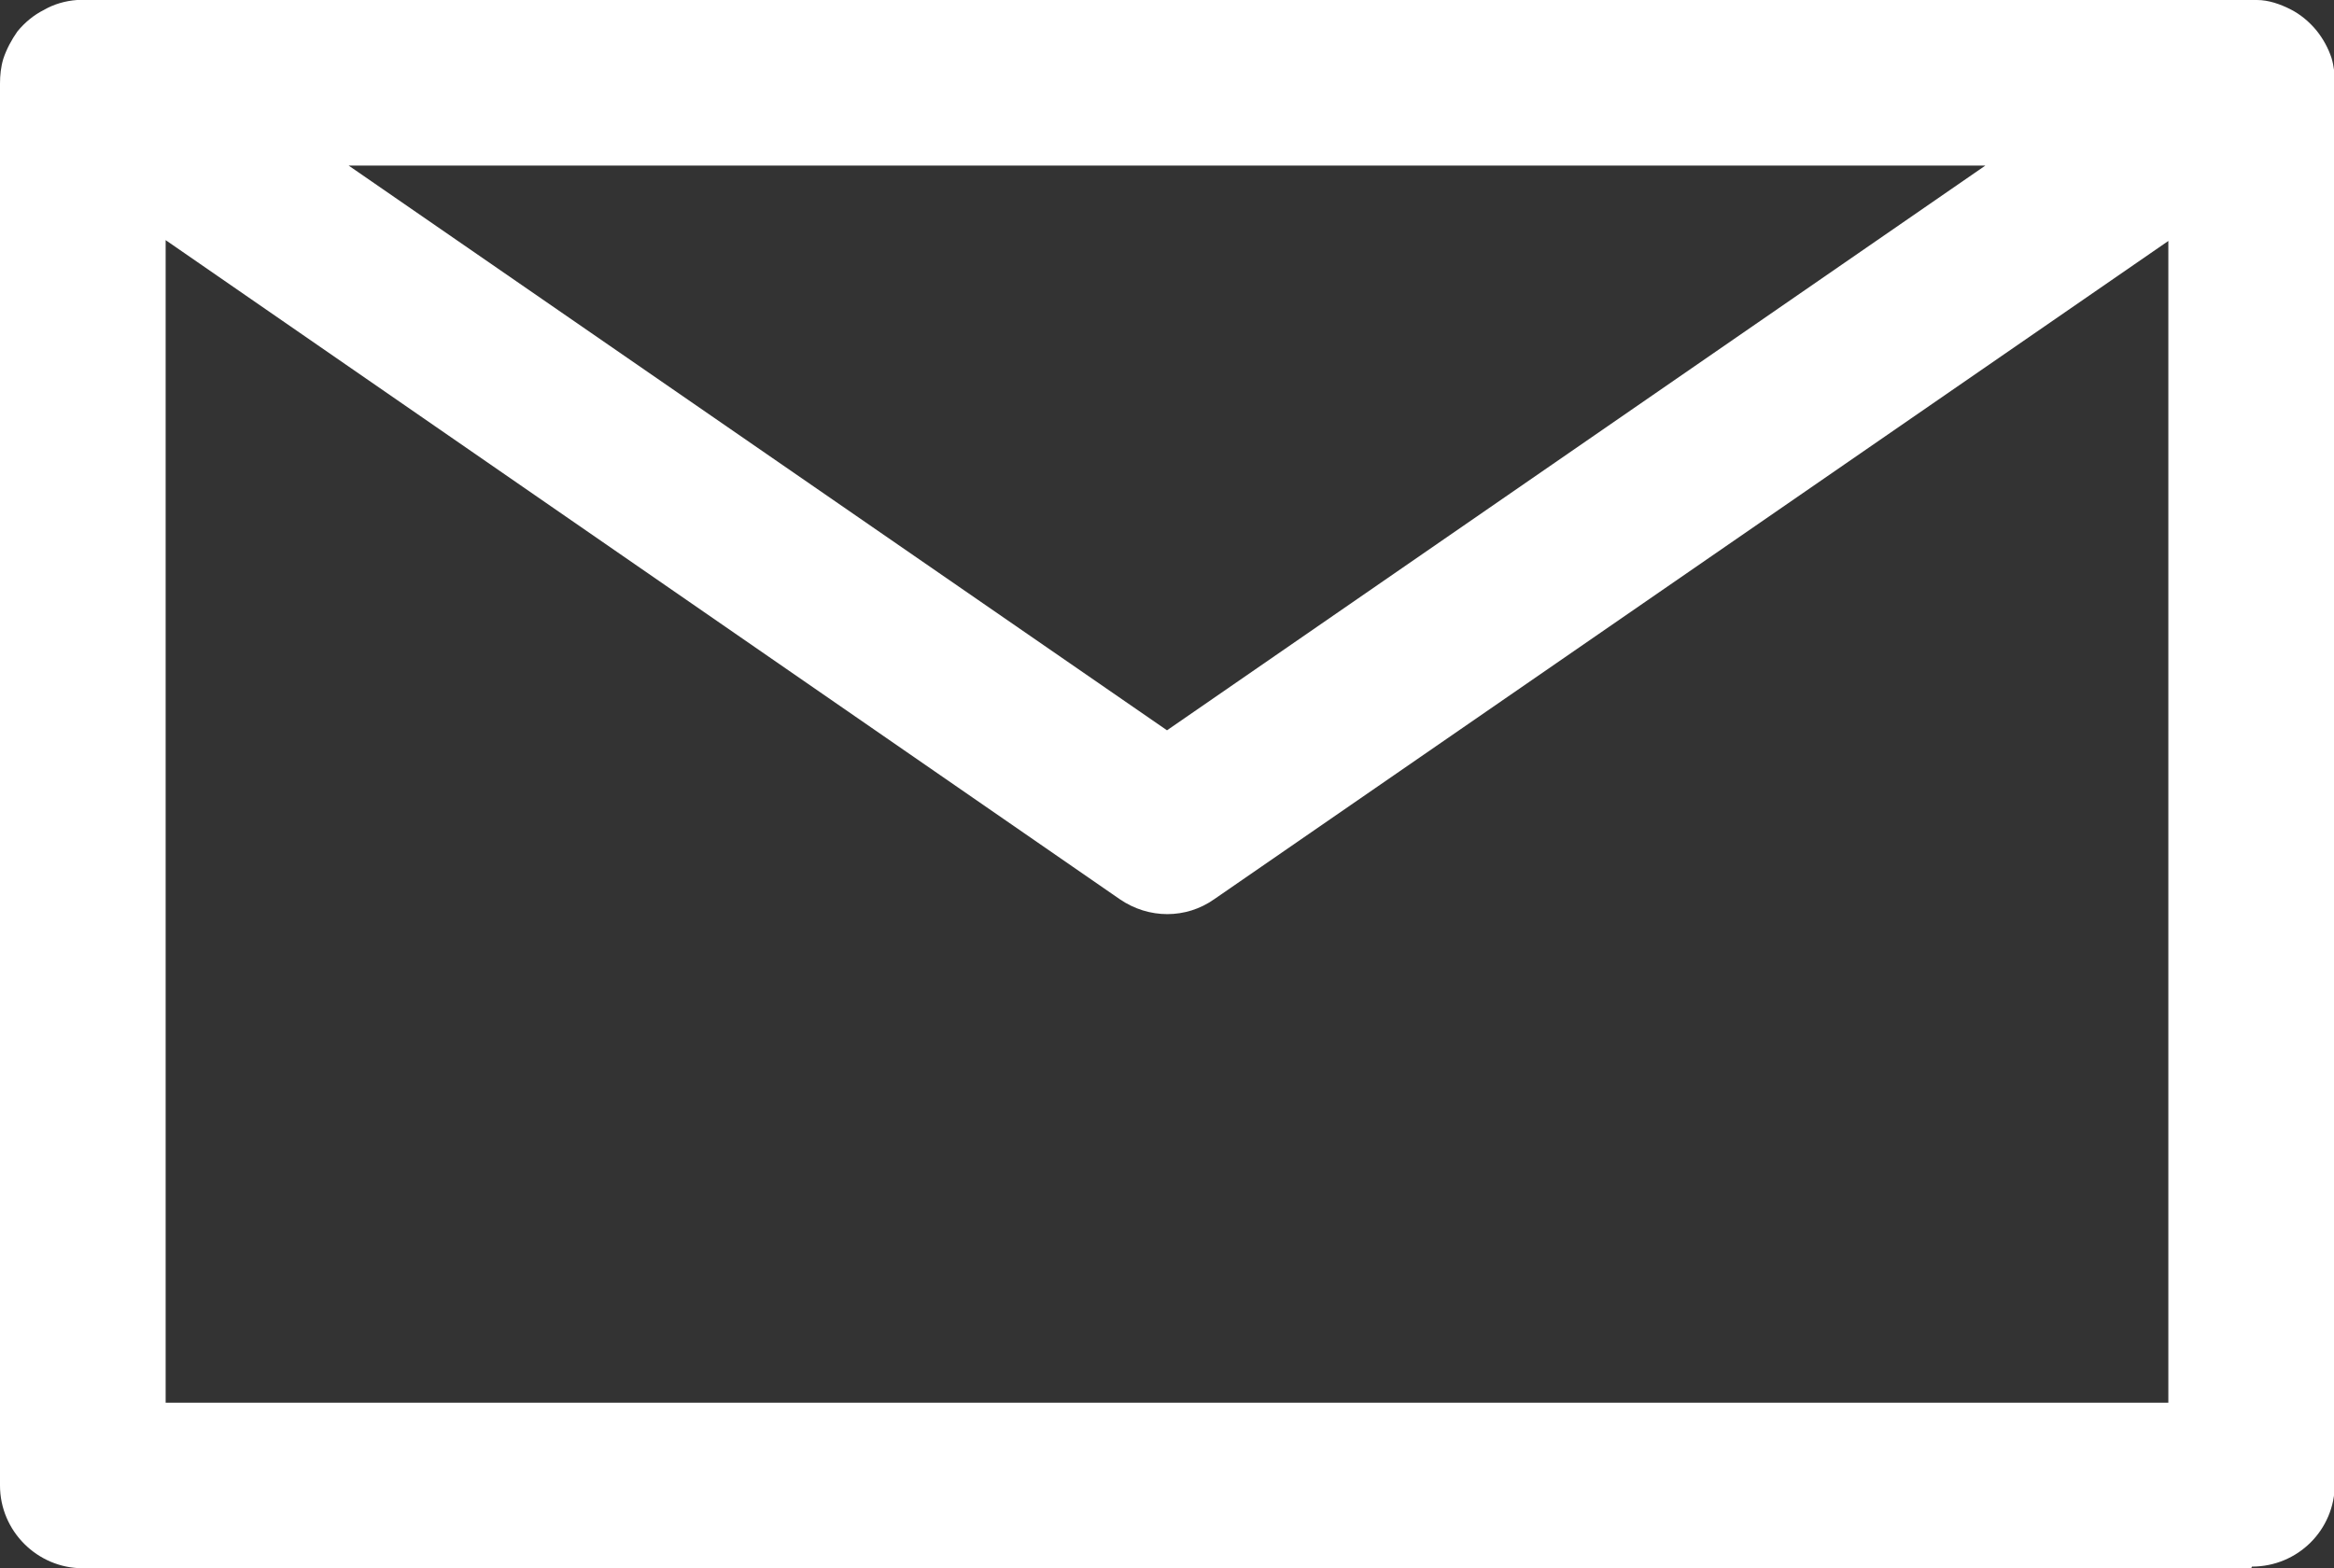 <?xml version="1.0" encoding="UTF-8"?>
<svg id="Ebene_1" xmlns="http://www.w3.org/2000/svg" version="1.1" viewBox="0 0 28.18 18.94">
  <rect x="0" y="0" width="28.18" height="18.94" fill="#333333" stroke="none"/>
  <!-- Generator: Adobe Illustrator 29.8.1, SVG Export Plug-In . SVG Version: 2.1.1 Build 2)  -->
  <defs>
    <style>
      .st0 {
        fill: #fff;
      }
    </style>
  </defs>
  <g id="Gruppe_71">
    <g id="Gruppe_66">
      <g id="Gruppe_68">
        <g id="Gruppe_67">
          <g id="Pfad_36">
            <path class="st0" d="M27.18,18.94H1C.45,18.94,0,18.49,0,17.94V1.01c0-.1.01-.2.04-.3t0,0h0c.04-.12.1-.23.17-.33.09-.11.2-.2.32-.26C.65.05.79.01.93,0c.03,0,.05,0,.08,0h26.16s.05,0,.08,0c.14,0,.28.05.4.11.12.06.23.15.32.26.08.1.14.21.18.33h0s0,0,0,0c.03.1.04.2.04.3v16.92h0c0,.56-.45,1-1,1ZM2,16.94h24.18V2.91l-11.52,7.95c-.34.24-.79.24-1.14,0L2,2.9v14.04ZM4.21,2l9.88,6.82,9.88-6.82H4.21Z"/>
          </g>
        </g>
      </g>
    </g>
  </g>
</svg>